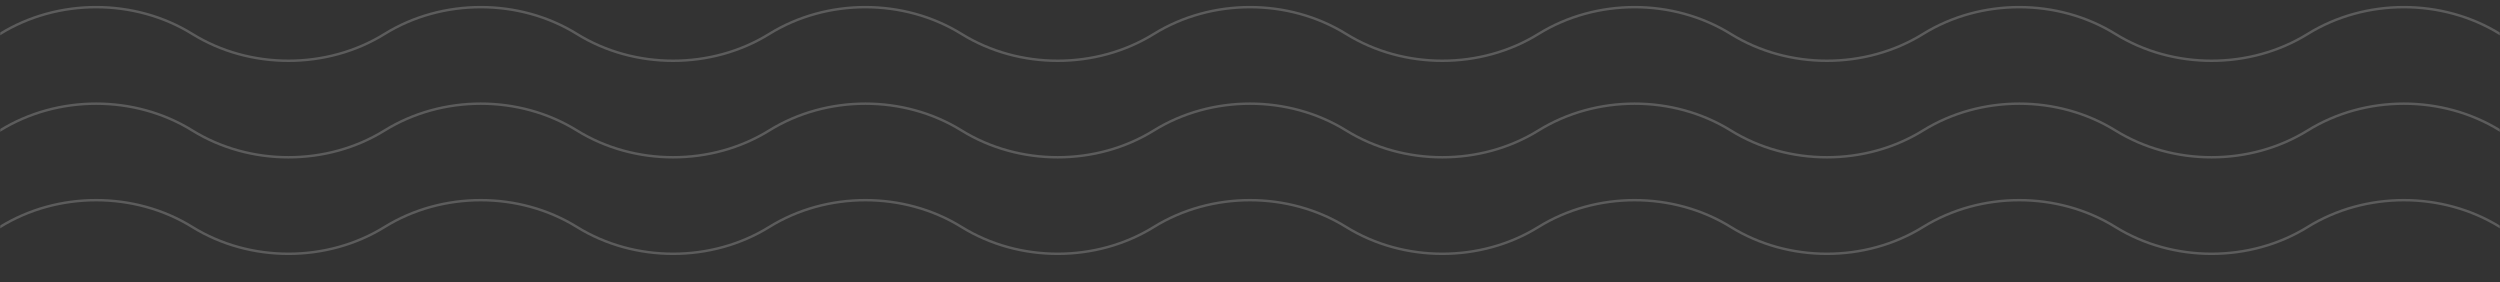 <svg width="1266" height="143" viewBox="0 0 1266 143" fill="none" xmlns="http://www.w3.org/2000/svg">
<rect x="0" y="0" width="1266" height="143" fill="#333333" stroke="none"/>
<mask id="mask0_815_1917" style="mask-type:luminance" maskUnits="userSpaceOnUse" x="0" y="0" width="1266" height="143">
<path d="M1266 0H0V143H1266V0Z" fill="white"/>
</mask>
<g mask="url(#mask0_815_1917)">
<path d="M0 17.196C29.215 -0.905 68.169 -0.905 97.385 17.196C126.6 35.297 165.554 35.297 194.769 17.196C223.985 -0.905 262.938 -0.905 292.154 17.196C321.369 35.297 360.323 35.297 389.538 17.196C418.754 -0.905 457.707 -0.905 486.923 17.196C516.138 35.297 555.093 35.297 584.307 17.196C613.523 -0.905 652.477 -0.905 681.693 17.196C710.907 35.297 749.862 35.297 779.077 17.196C808.293 -0.905 847.246 -0.905 876.462 17.196C905.677 35.297 944.631 35.297 973.846 17.196C1003.06 -0.905 1042.02 -0.905 1071.23 17.196C1100.45 35.297 1139.4 35.297 1168.62 17.196C1197.83 -0.905 1236.78 -0.905 1266 17.196" stroke="white" stroke-opacity="0.2" stroke-width="1.25" stroke-linecap="square"/>
<path d="M0 66.07C29.215 47.968 68.169 47.968 97.385 66.07C126.6 84.171 165.554 84.171 194.769 66.07C223.985 47.968 262.938 47.968 292.154 66.07C321.369 84.171 360.323 84.171 389.538 66.07C418.754 47.968 457.707 47.968 486.923 66.07C516.138 84.171 555.093 84.171 584.307 66.07C613.523 47.968 652.477 47.968 681.693 66.07C710.907 84.171 749.862 84.171 779.077 66.07C808.293 47.968 847.246 47.968 876.462 66.07C905.677 84.171 944.631 84.171 973.846 66.07C1003.06 47.968 1042.02 47.968 1071.23 66.07C1100.45 84.171 1139.4 84.171 1168.62 66.07C1197.83 47.968 1236.78 47.968 1266 66.07" stroke="white" stroke-opacity="0.2" stroke-width="1.25" stroke-linecap="square"/>
<path d="M0 114.943C29.215 96.842 68.169 96.842 97.385 114.943C126.6 133.044 165.554 133.044 194.769 114.943C223.985 96.842 262.938 96.842 292.154 114.943C321.369 133.044 360.323 133.044 389.538 114.943C418.754 96.842 457.707 96.842 486.923 114.943C516.138 133.044 555.093 133.044 584.307 114.943C613.523 96.842 652.477 96.842 681.693 114.943C710.907 133.044 749.862 133.044 779.077 114.943C808.293 96.842 847.246 96.842 876.462 114.943C905.677 133.044 944.631 133.044 973.846 114.943C1003.06 96.842 1042.02 96.842 1071.23 114.943C1100.45 133.044 1139.4 133.044 1168.62 114.943C1197.83 96.842 1236.78 96.842 1266 114.943" stroke="white" stroke-opacity="0.2" stroke-width="1.25" stroke-linecap="square"/>
</g>
</svg>
